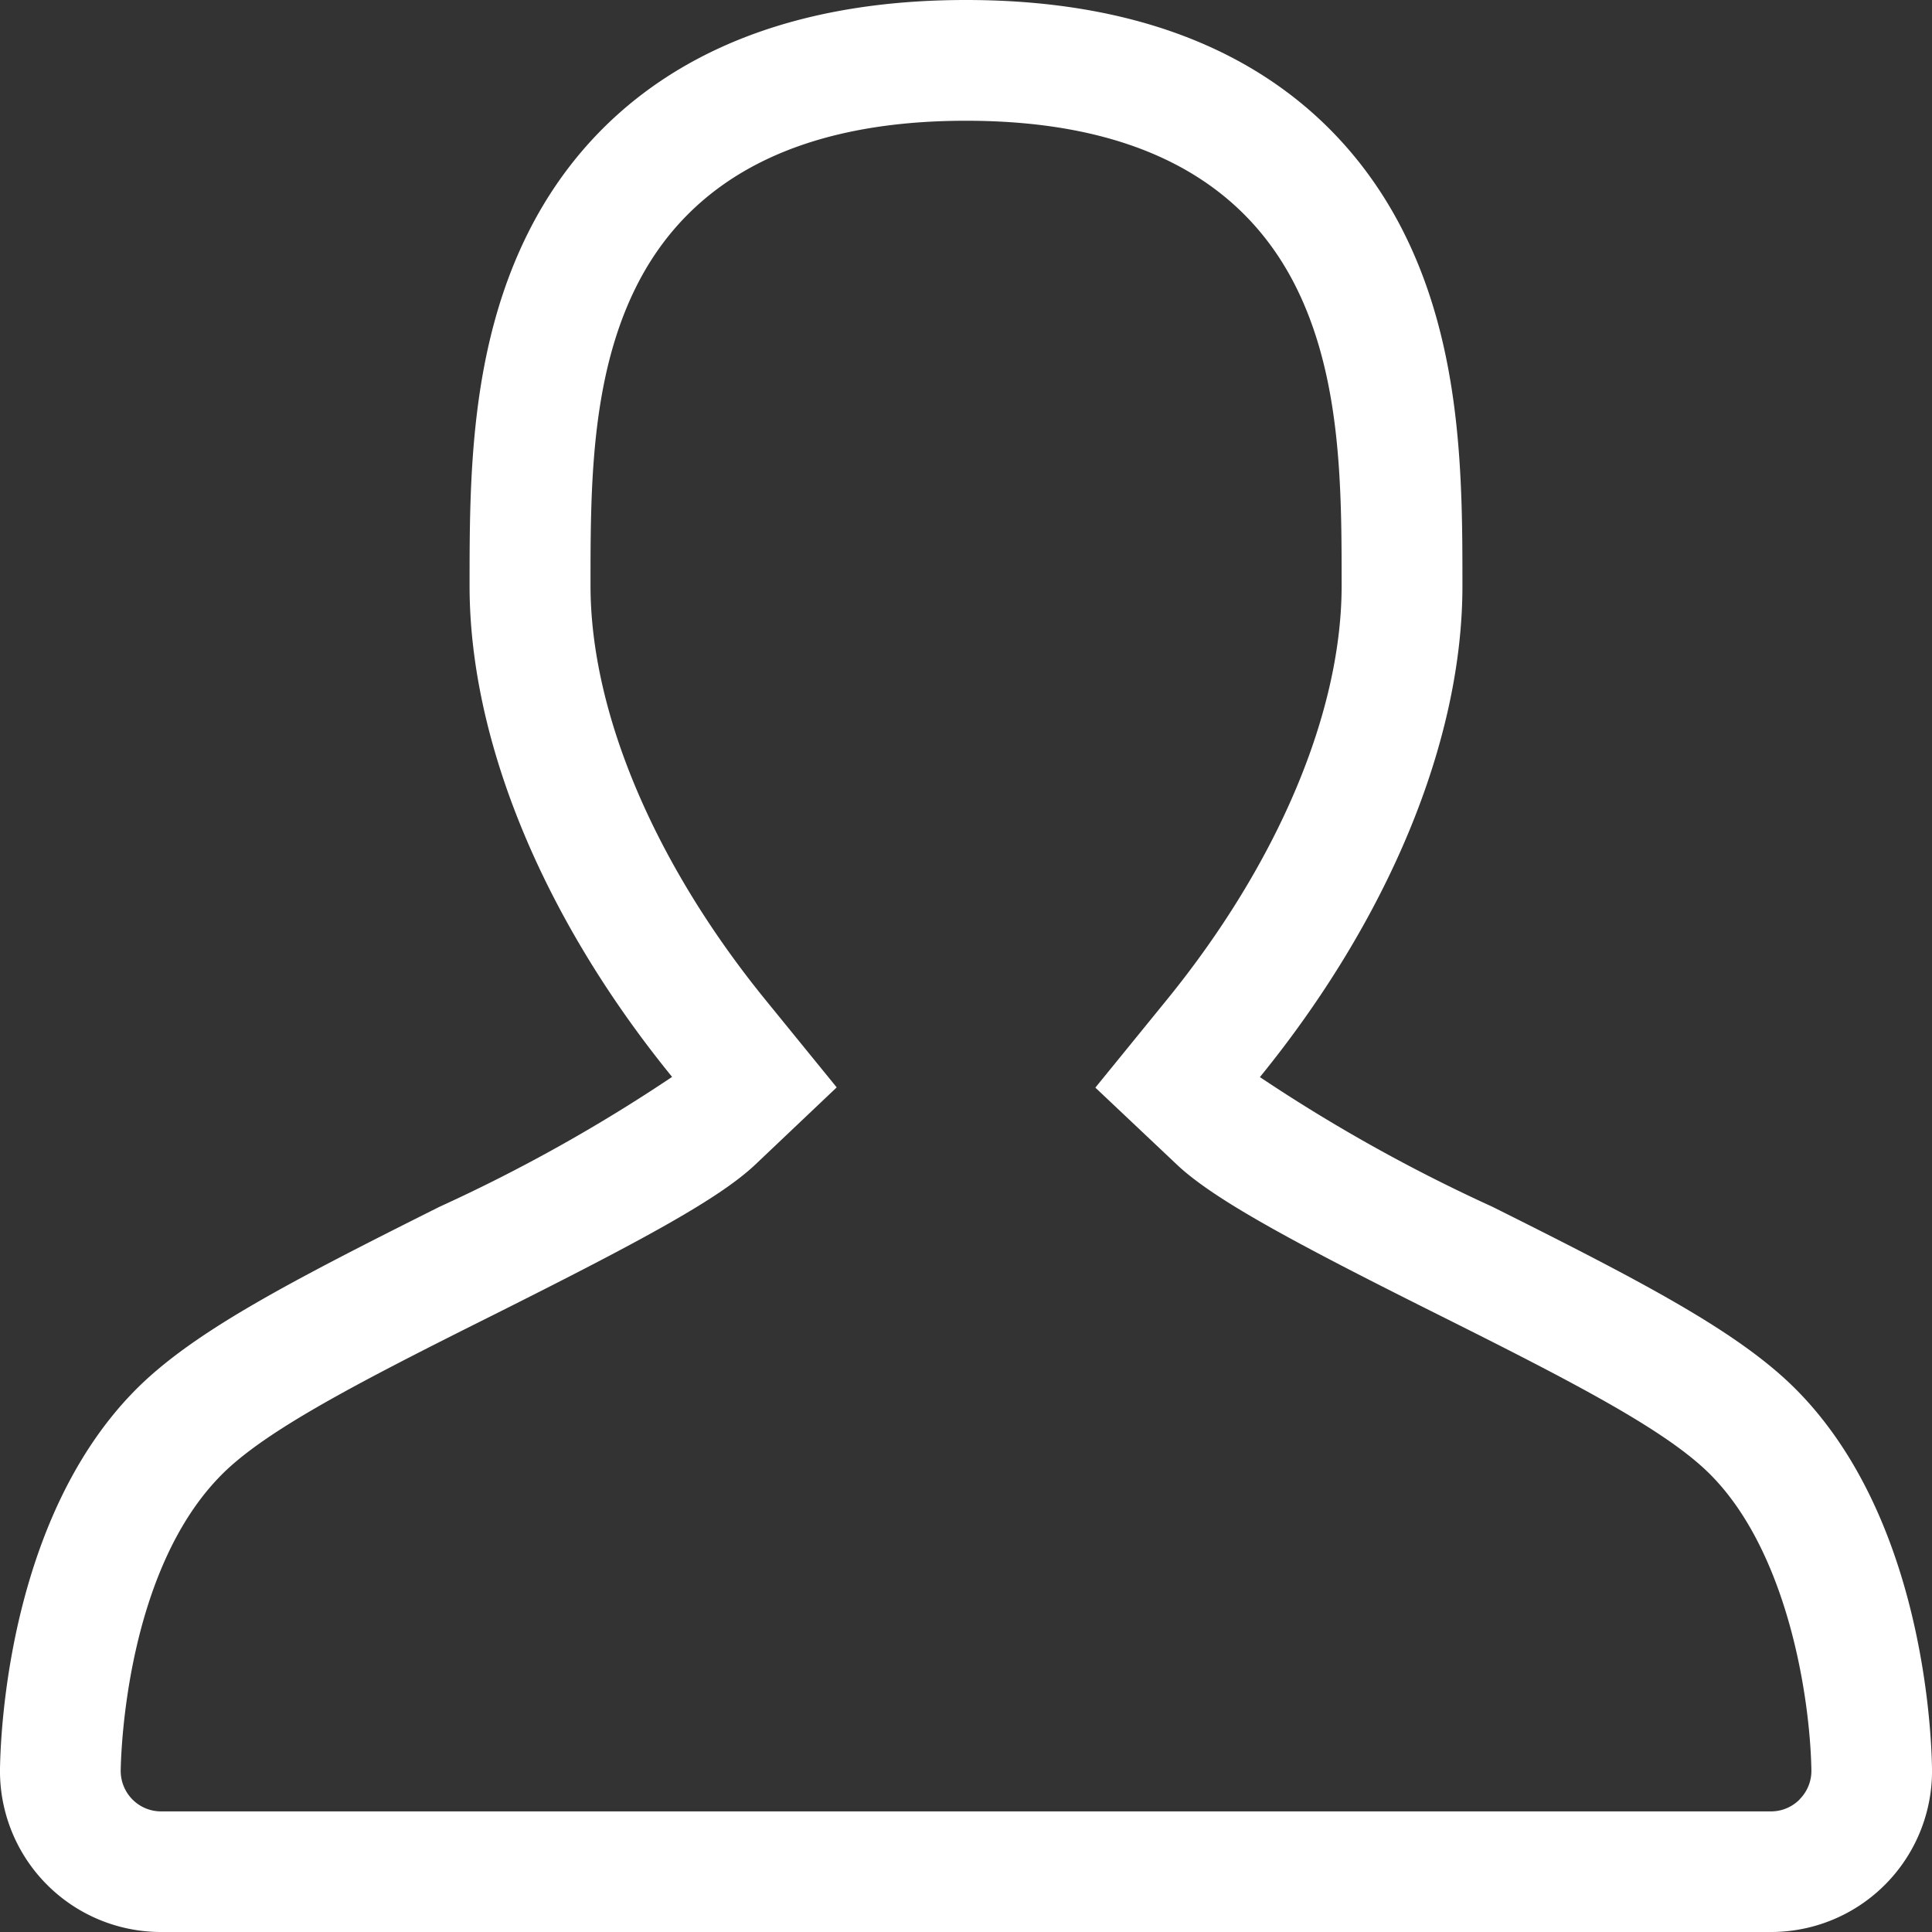 <svg xmlns="http://www.w3.org/2000/svg" width="40" height="40" viewBox="0 0 40 40">
  <rect x="0" y="0" width="40" height="40" fill="#333333" stroke="none"/>
  <path id="mypage-icon" d="M37.172,28.754c-1.181-1.18-3.156-2.211-6.271-3.768A34.1,34.1,0,0,1,26.085,22.3c2.653-3.261,4.193-6.943,4.193-10.167,0-2.188,0-4.91-1.224-7.338C27.949,2.605,25.483,0,20,0s-7.95,2.605-9.052,4.791c-1.226,2.428-1.226,5.15-1.226,7.338,0,3.225,1.538,6.907,4.193,10.167A33.937,33.937,0,0,1,9.1,24.985c-3.113,1.558-5.089,2.588-6.271,3.768C.211,31.371.014,35.762,0,36.616A3.333,3.333,0,0,0,3.332,40H36.666A3.333,3.333,0,0,0,40,36.615C39.986,35.762,39.787,31.371,37.172,28.754Zm.089,8.5a.833.833,0,0,1-.595.249H3.332a.833.833,0,0,1-.592-.249.844.844,0,0,1-.241-.6c.007-.419.122-4.158,2.1-6.132.911-.911,2.818-1.9,5.621-3.3,2.993-1.5,4.652-2.387,5.416-3.109l1.687-1.6-1.465-1.8c-2.308-2.834-3.632-5.966-3.632-8.589,0-2.023,0-4.314.957-6.211C14.326,3.65,16.618,2.5,20,2.5s5.675,1.15,6.82,3.417c.957,1.9.957,4.189.957,6.212,0,2.622-1.323,5.753-3.634,8.589l-1.465,1.8,1.688,1.594c.764.722,2.422,1.613,5.416,3.109,2.8,1.4,4.71,2.389,5.621,3.3,1.606,1.605,2.073,4.609,2.1,6.132A.833.833,0,0,1,37.261,37.251Z" transform="translate(0)" fill="#fff"/>
</svg>
